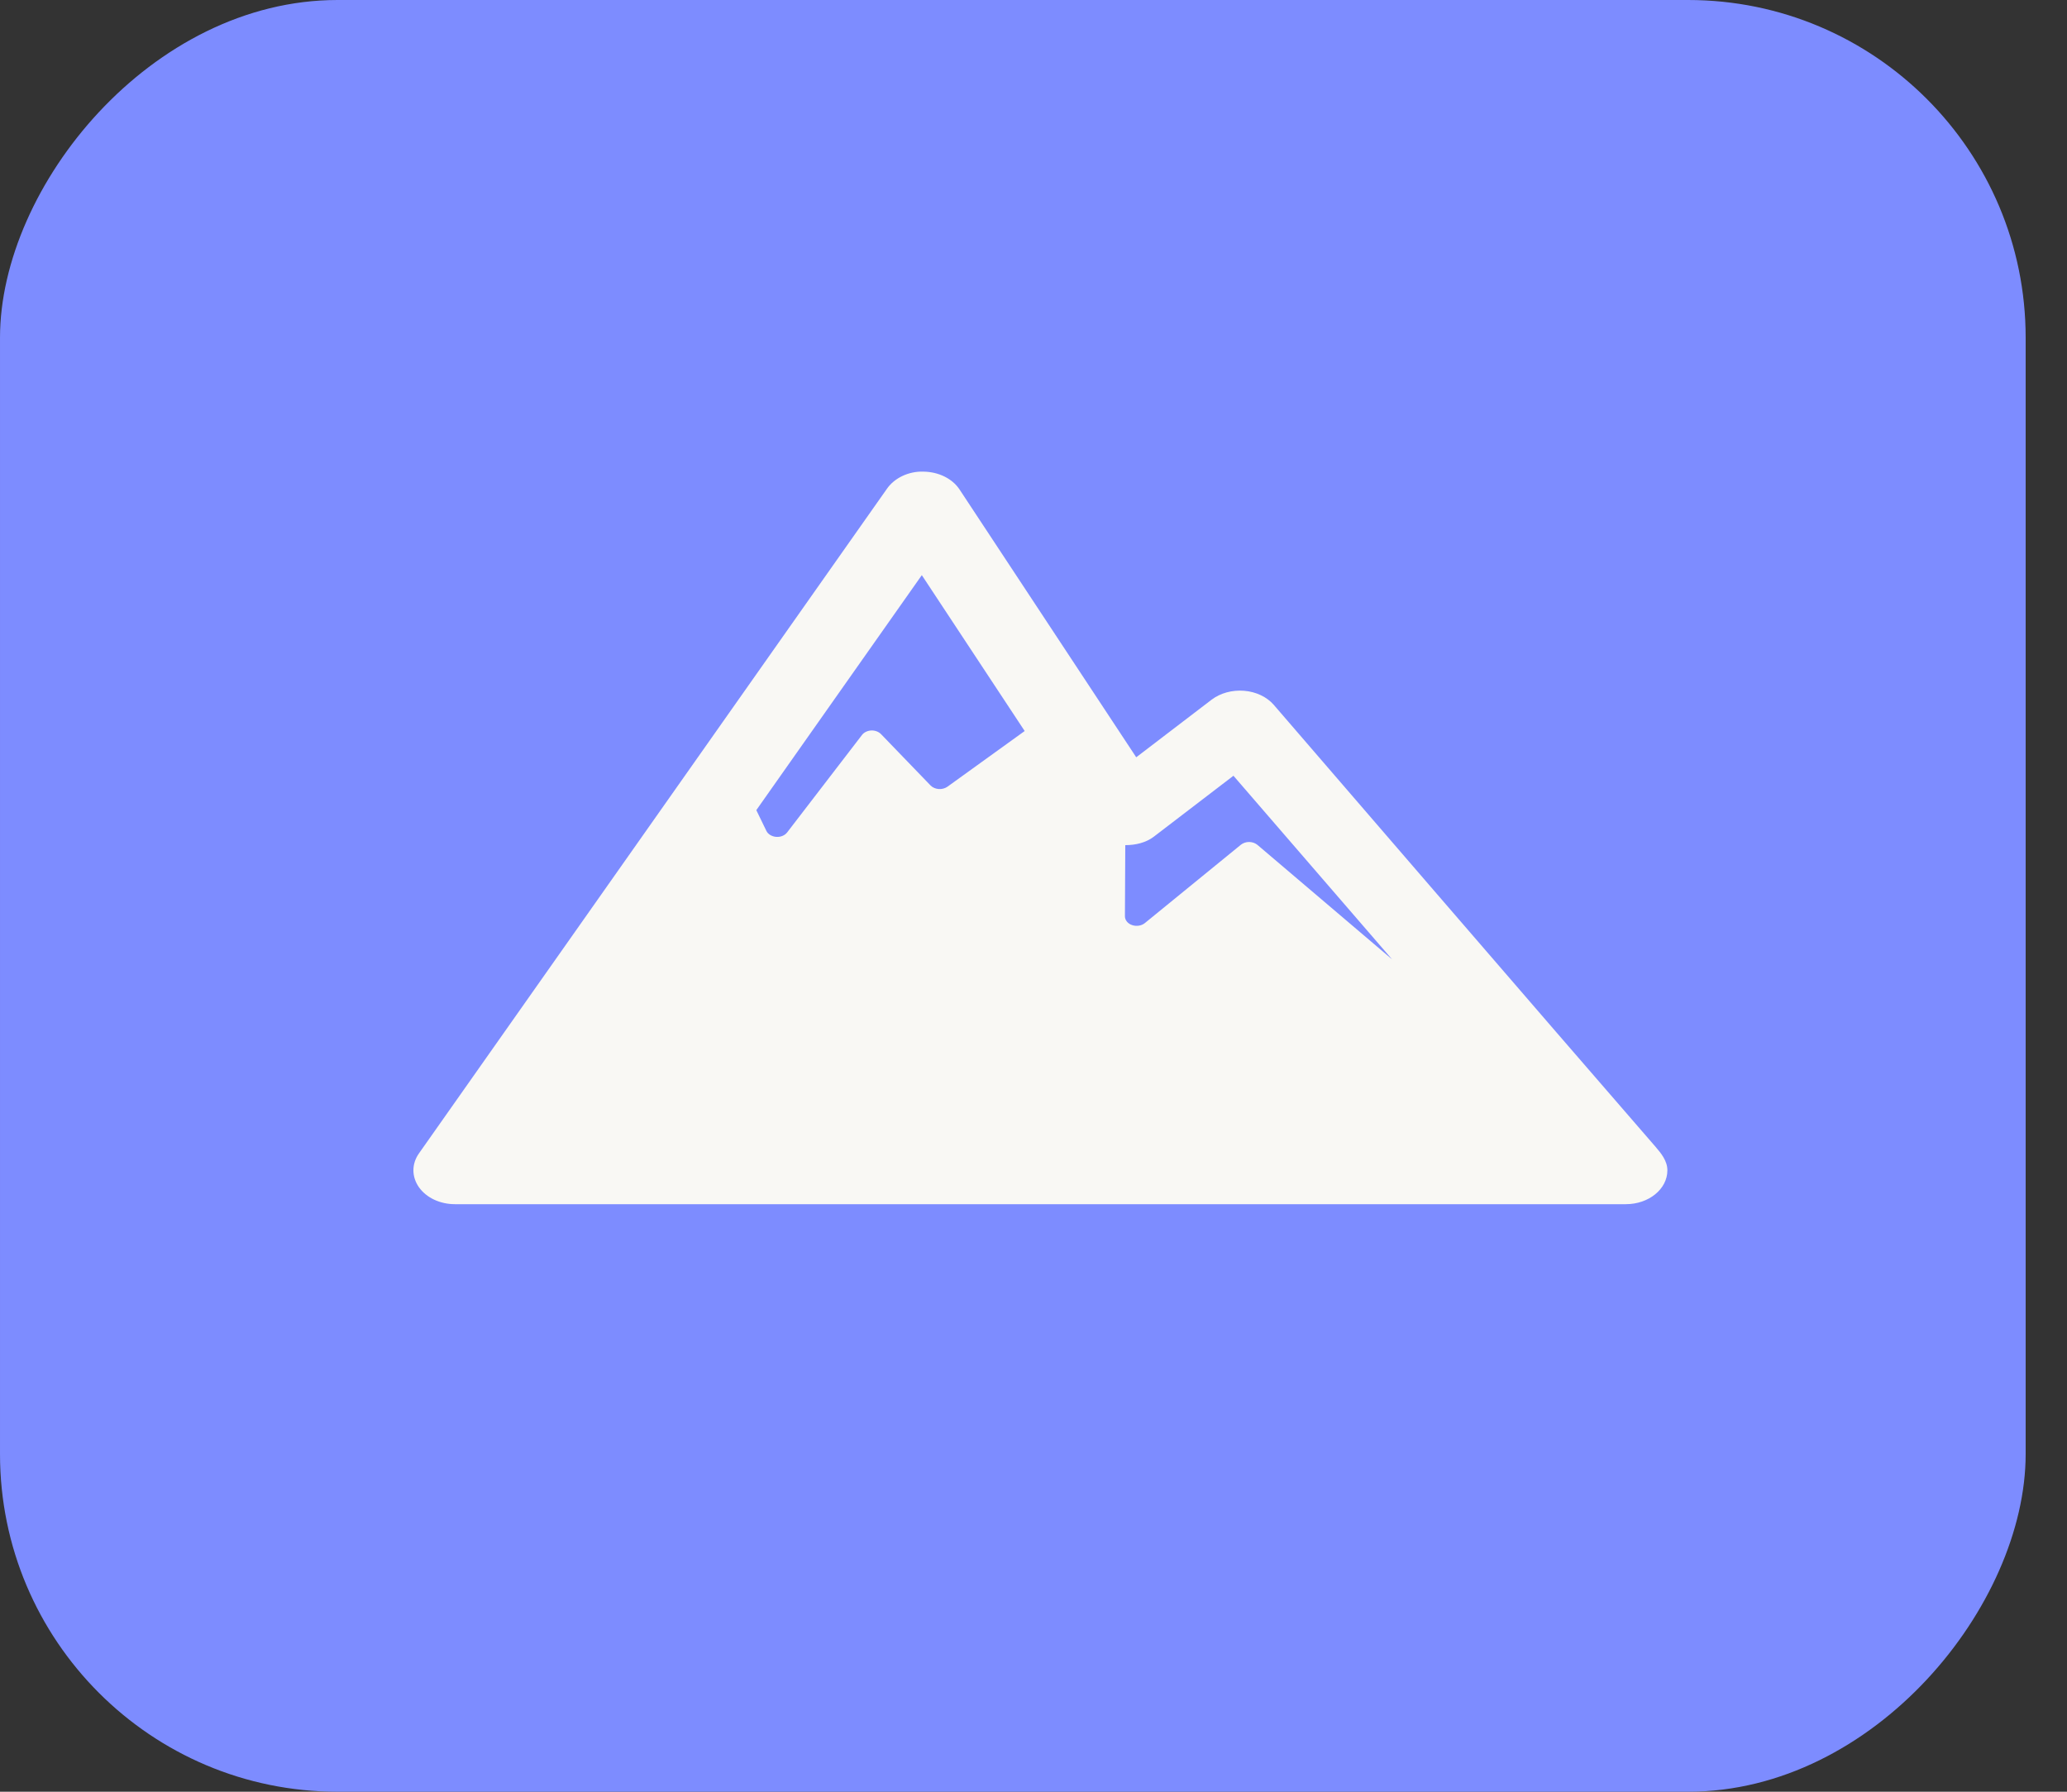 <svg width="30" height="26" viewBox="0 0 30 26" fill="none" xmlns="http://www.w3.org/2000/svg">
<rect x="0" y="0" width="30" height="26" fill="#333333" stroke="none"/>
<rect width="29.4" height="26" rx="4.9" transform="matrix(-1 0 0 1 29.4 0)" fill="#7D8CFF"/>
<g clip-path="url(#clip0_597_4285)">
<path d="M24.02 16.632C22.66 15.068 18.488 10.229 18.488 10.229C18.388 10.113 18.23 10.038 18.057 10.024C17.883 10.01 17.712 10.057 17.584 10.154L16.491 10.989L13.926 7.102C13.822 6.945 13.623 6.847 13.404 6.844C13.189 6.836 12.982 6.936 12.874 7.091L6.08 16.738C5.973 16.89 5.974 17.077 6.081 17.229C6.189 17.381 6.387 17.474 6.602 17.474H23.586C23.59 17.474 23.595 17.474 23.598 17.474C23.931 17.474 24.2 17.254 24.2 16.983C24.2 16.846 24.11 16.736 24.02 16.632ZM16.744 12.143L17.902 11.257L20.205 13.922L18.251 12.261C18.219 12.234 18.176 12.219 18.13 12.218C18.085 12.218 18.041 12.233 18.009 12.259L16.616 13.395C16.568 13.434 16.495 13.446 16.431 13.424C16.368 13.403 16.327 13.352 16.327 13.296L16.332 12.264C16.483 12.264 16.631 12.228 16.744 12.143ZM13.379 8.346L14.872 10.608L13.751 11.416C13.716 11.441 13.669 11.453 13.624 11.45C13.577 11.446 13.534 11.427 13.506 11.398L12.787 10.653C12.753 10.618 12.7 10.598 12.646 10.6C12.59 10.603 12.54 10.627 12.511 10.665L11.424 12.08C11.39 12.124 11.329 12.149 11.265 12.144C11.202 12.139 11.146 12.105 11.123 12.057L10.977 11.756L13.379 8.346Z" fill="#F9F8F4"/>
</g>
<defs>
<clipPath id="clip0_597_4285">
<rect width="18.2" height="14.857" fill="white" transform="translate(6 4.729)"/>
</clipPath>
</defs>
</svg>
